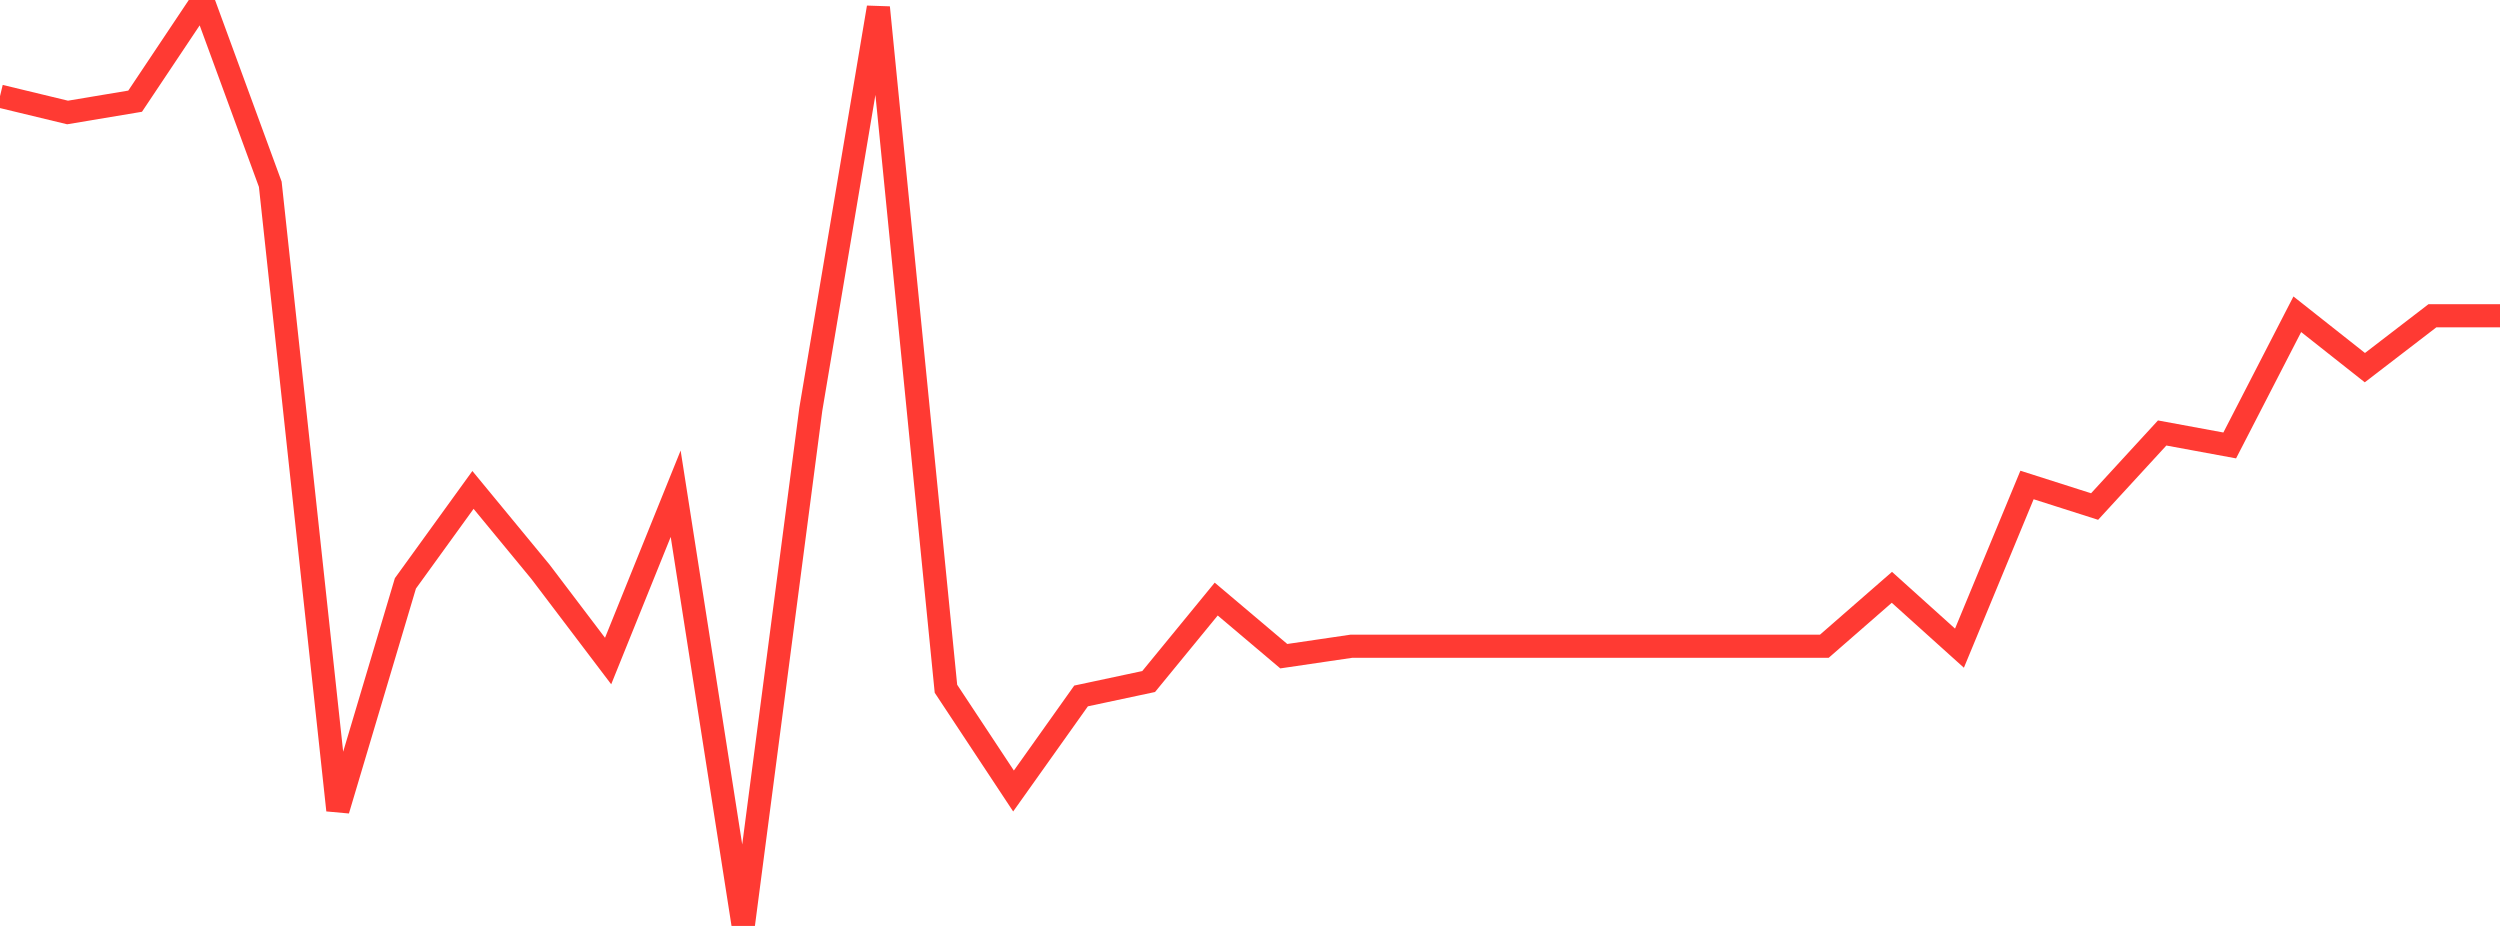 <?xml version="1.0" standalone="no"?>
<!DOCTYPE svg PUBLIC "-//W3C//DTD SVG 1.1//EN" "http://www.w3.org/Graphics/SVG/1.1/DTD/svg11.dtd">

<svg width="135" height="50" viewBox="0 0 135 50" preserveAspectRatio="none" 
  xmlns="http://www.w3.org/2000/svg"
  xmlns:xlink="http://www.w3.org/1999/xlink">


<polyline points="0.0, 5.193 3.649, 6.074 7.297, 5.464 10.946, 0.0 14.595, 9.95 18.243, 43.75 21.892, 31.502 25.541, 26.456 29.189, 30.882 32.838, 35.696 36.486, 26.661 40.135, 50.0 43.784, 22.099 47.432, 0.404 51.081, 37.192 54.73, 42.714 58.378, 37.581 62.027, 36.803 65.676, 32.35 69.324, 35.434 72.973, 34.897 76.622, 34.897 80.27, 34.897 83.919, 34.897 87.568, 34.897 91.216, 34.897 94.865, 34.897 98.514, 34.897 102.162, 31.715 105.811, 35.001 109.459, 26.189 113.108, 27.353 116.757, 23.381 120.405, 24.054 124.054, 16.97 127.703, 19.853 131.351, 17.051 135.0, 17.051" fill="none" stroke="#ff3a33" stroke-width="1.25"/>

</svg>